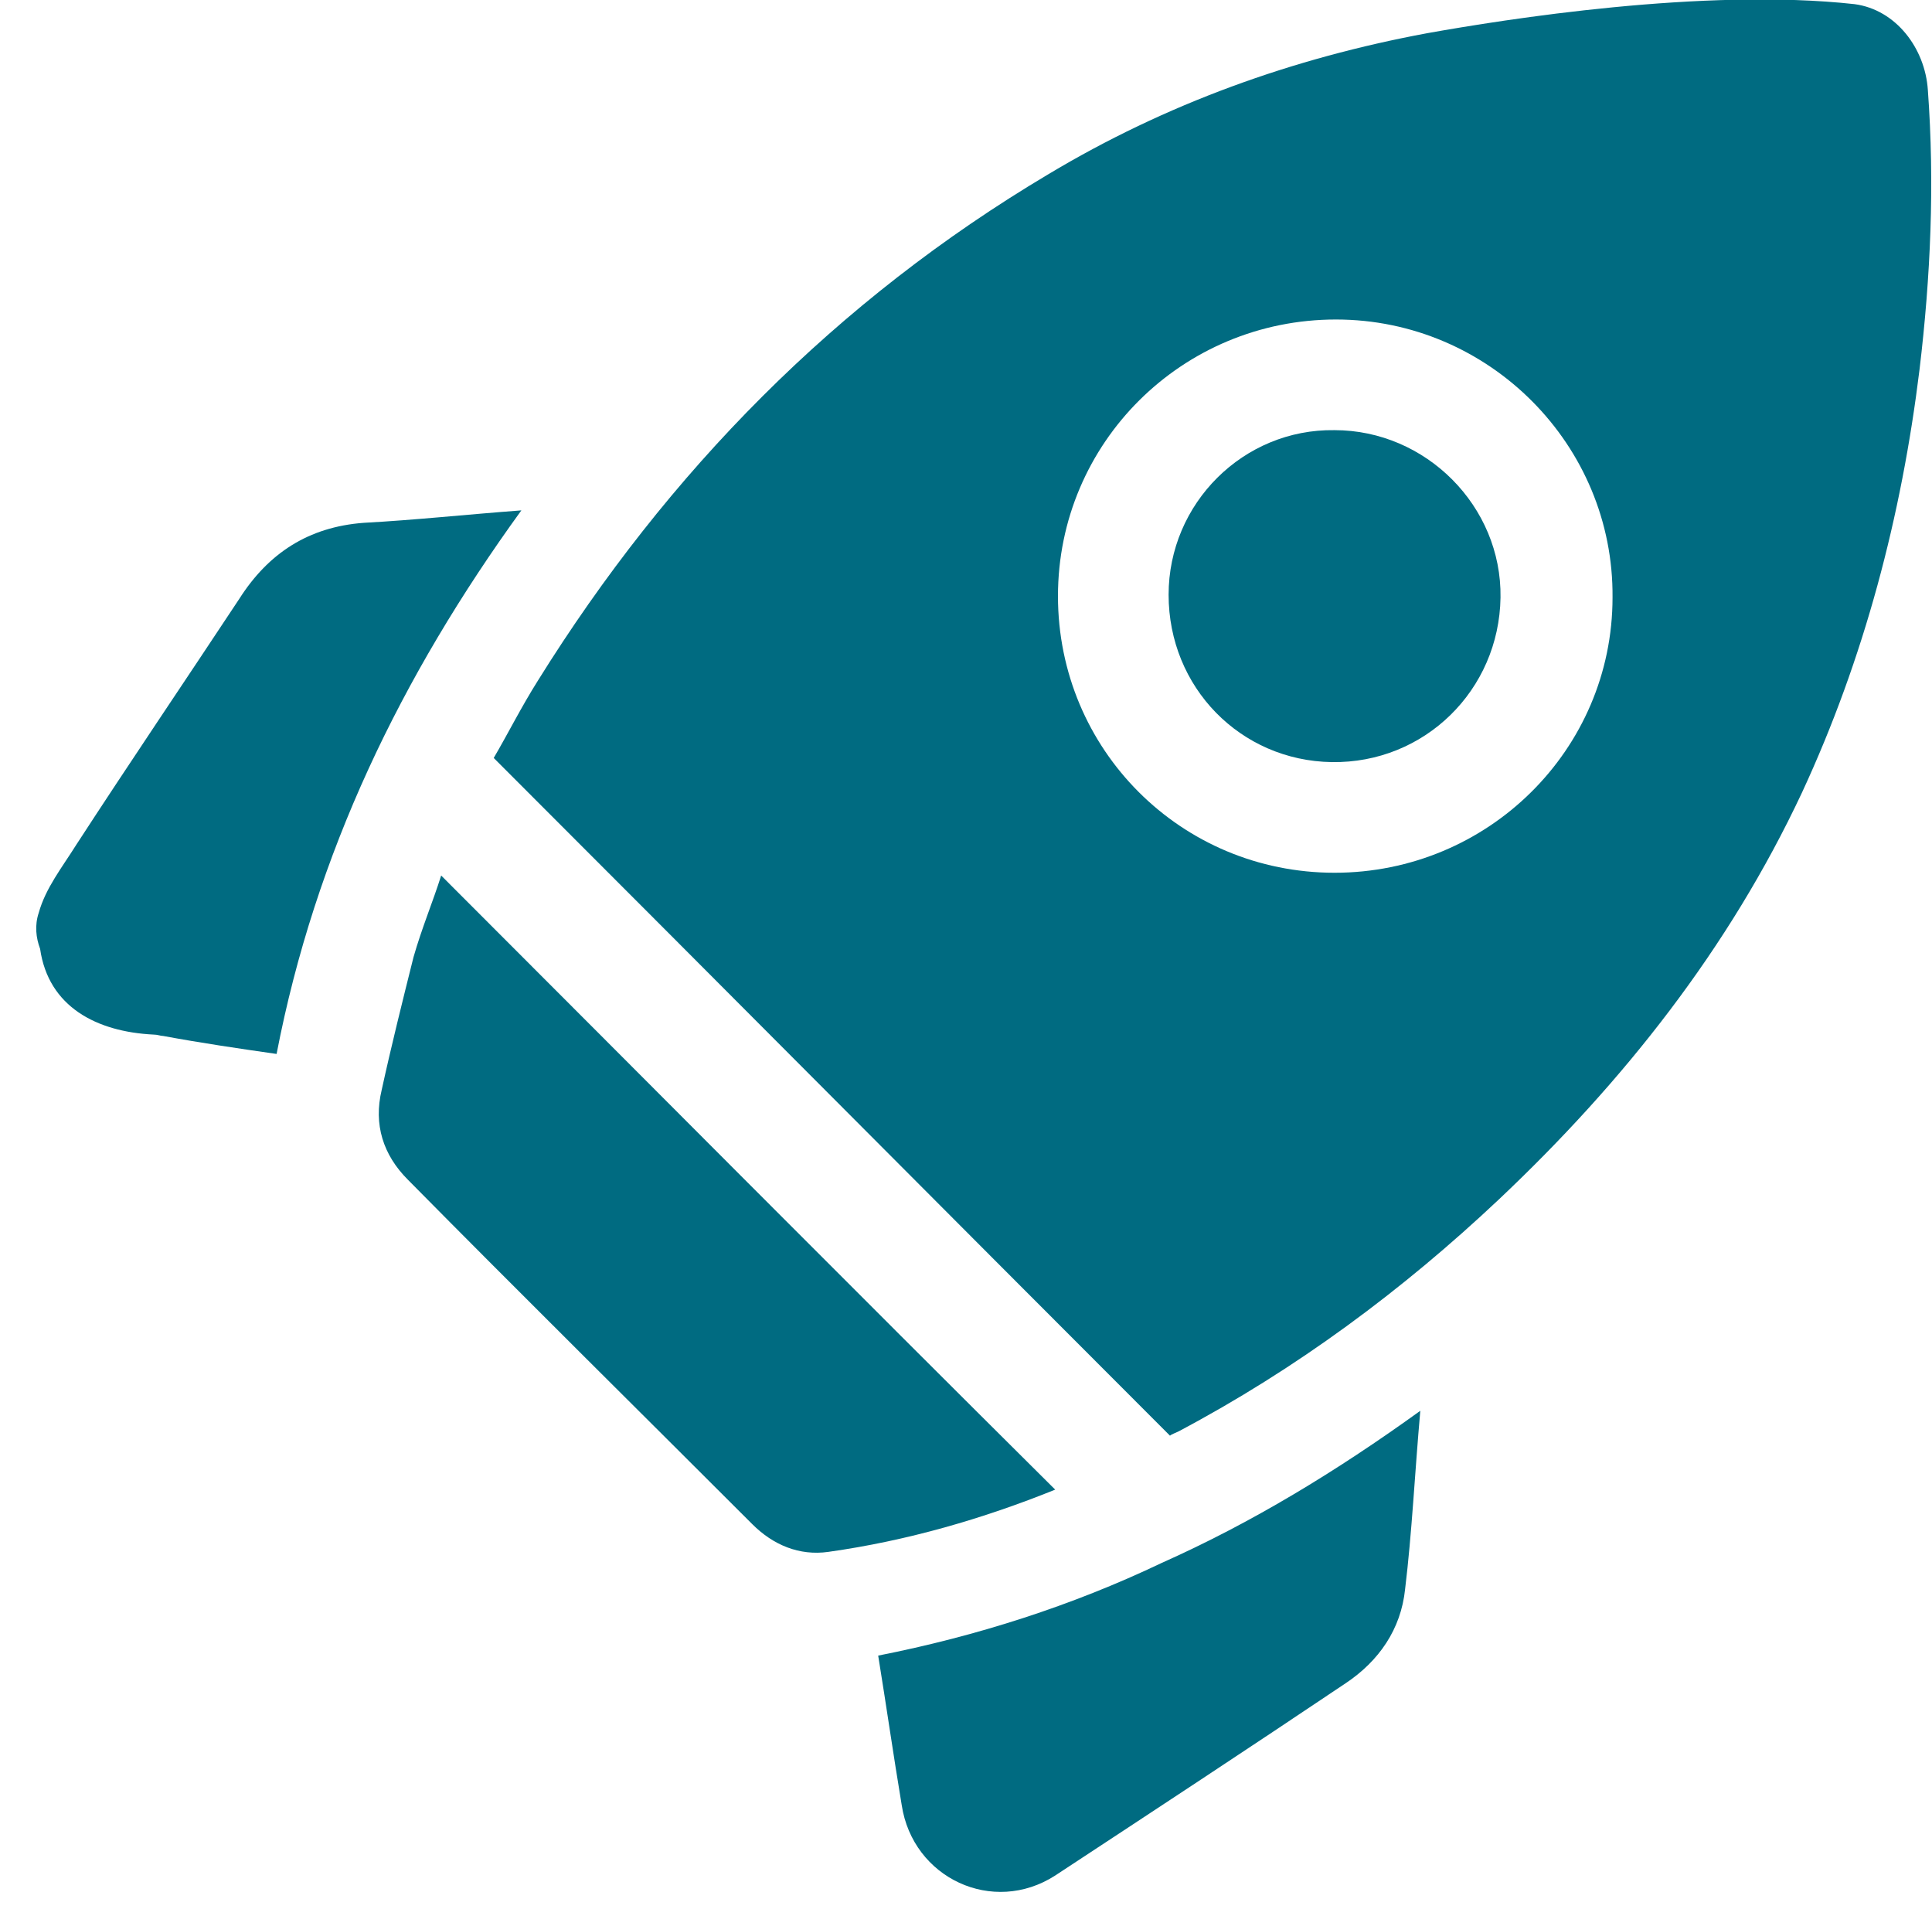 <?xml version="1.0" encoding="utf-8"?>
<!-- Generator: Adobe Illustrator 27.2.0, SVG Export Plug-In . SVG Version: 6.00 Build 0)  -->
<svg version="1.1" id="Capa_2" xmlns="http://www.w3.org/2000/svg" xmlns:xlink="http://www.w3.org/1999/xlink" x="0px" y="0px"
	 viewBox="0 0 139.7 138.5" style="enable-background:new 0 0 139.7 138.5;" xml:space="preserve">
<style type="text/css">
	.st0{fill:#006b81;}
</style>
<g id="ICONS">
	<g id="ResourcesSection-Onboarding">
		<path class="st0" d="M2.8,66c0.5-1.8,1.7-3.3,2.7-4.9c3.9-6,7.9-11.9,11.8-17.8c2.1-3.3,5-5.2,9-5.5c3.7-0.2,7.4-0.6,11.4-0.9
			c-8.7,12-14.9,24.8-17.7,39.3c-2.8-0.4-5.5-0.8-8.2-1.3c-0.2,0-0.4-0.1-0.7-0.1c-4.1-0.2-7.6-2-8.2-6.2C2.6,67.8,2.5,66.9,2.8,66
			L2.8,66z"/>
		<path class="st0" d="M76.3,107.7c-5.2,2.1-10.7,3.7-16.4,4.5c-2.1,0.3-4-0.5-5.5-2c-8.3-8.3-16.7-16.6-24.9-24.9
			c-1.8-1.8-2.5-4-1.9-6.5c0.7-3.2,1.5-6.4,2.3-9.6c0.6-2.1,1.4-4,2-5.9C46.7,78.1,61.4,92.9,76.3,107.7L76.3,107.7z"/>
		<path class="st0" d="M102.7,102c-0.4,4.5-0.6,8.8-1.1,12.9c-0.3,2.9-1.9,5.2-4.3,6.8c-7,4.7-14,9.3-21,13.9
			c-4.5,2.9-10.3,0.2-11.1-5.1c-0.6-3.6-1.1-7.1-1.7-10.8c7.1-1.4,14-3.6,20.5-6.7C90.5,110.1,96.6,106.4,102.7,102L102.7,102z"/>
		<path class="st0" d="M139.4,6.5c-0.2-3-2.3-5.8-5.3-6.2c-10.9-1.2-25.3,1.1-30.9,2.1c-9.7,1.8-18.9,5.1-27.4,10.2
			c-15.3,9.1-27.5,21.5-36.9,36.6c-1.2,1.9-2.2,3.9-3.2,5.6c16.4,16.4,32.6,32.7,48.9,49c0.1-0.1,0.4-0.2,0.6-0.3
			c8.5-4.5,16.2-10.2,23.2-16.8c9-8.5,16.6-18.1,21.9-29.4c4.5-9.7,7.2-20,8.5-30.6C139.6,20,139.9,13.3,139.4,6.5L139.4,6.5z
			 M96.5,63.1c-11.1,0-20-8.9-20-20c0-11.1,9-20,20.1-20c11.1,0,20.1,9.1,20,20.1C116.6,54.2,107.6,63.1,96.5,63.1L96.5,63.1z"/>
		<path class="st0" d="M84.5,43c0-6.6,5.4-12,12-11.9c6.6,0,12.1,5.5,12,12.1c-0.1,6.7-5.5,12-12.2,11.9C89.7,55,84.5,49.7,84.5,43
			L84.5,43z"/>
	</g>
</g>
</svg>
